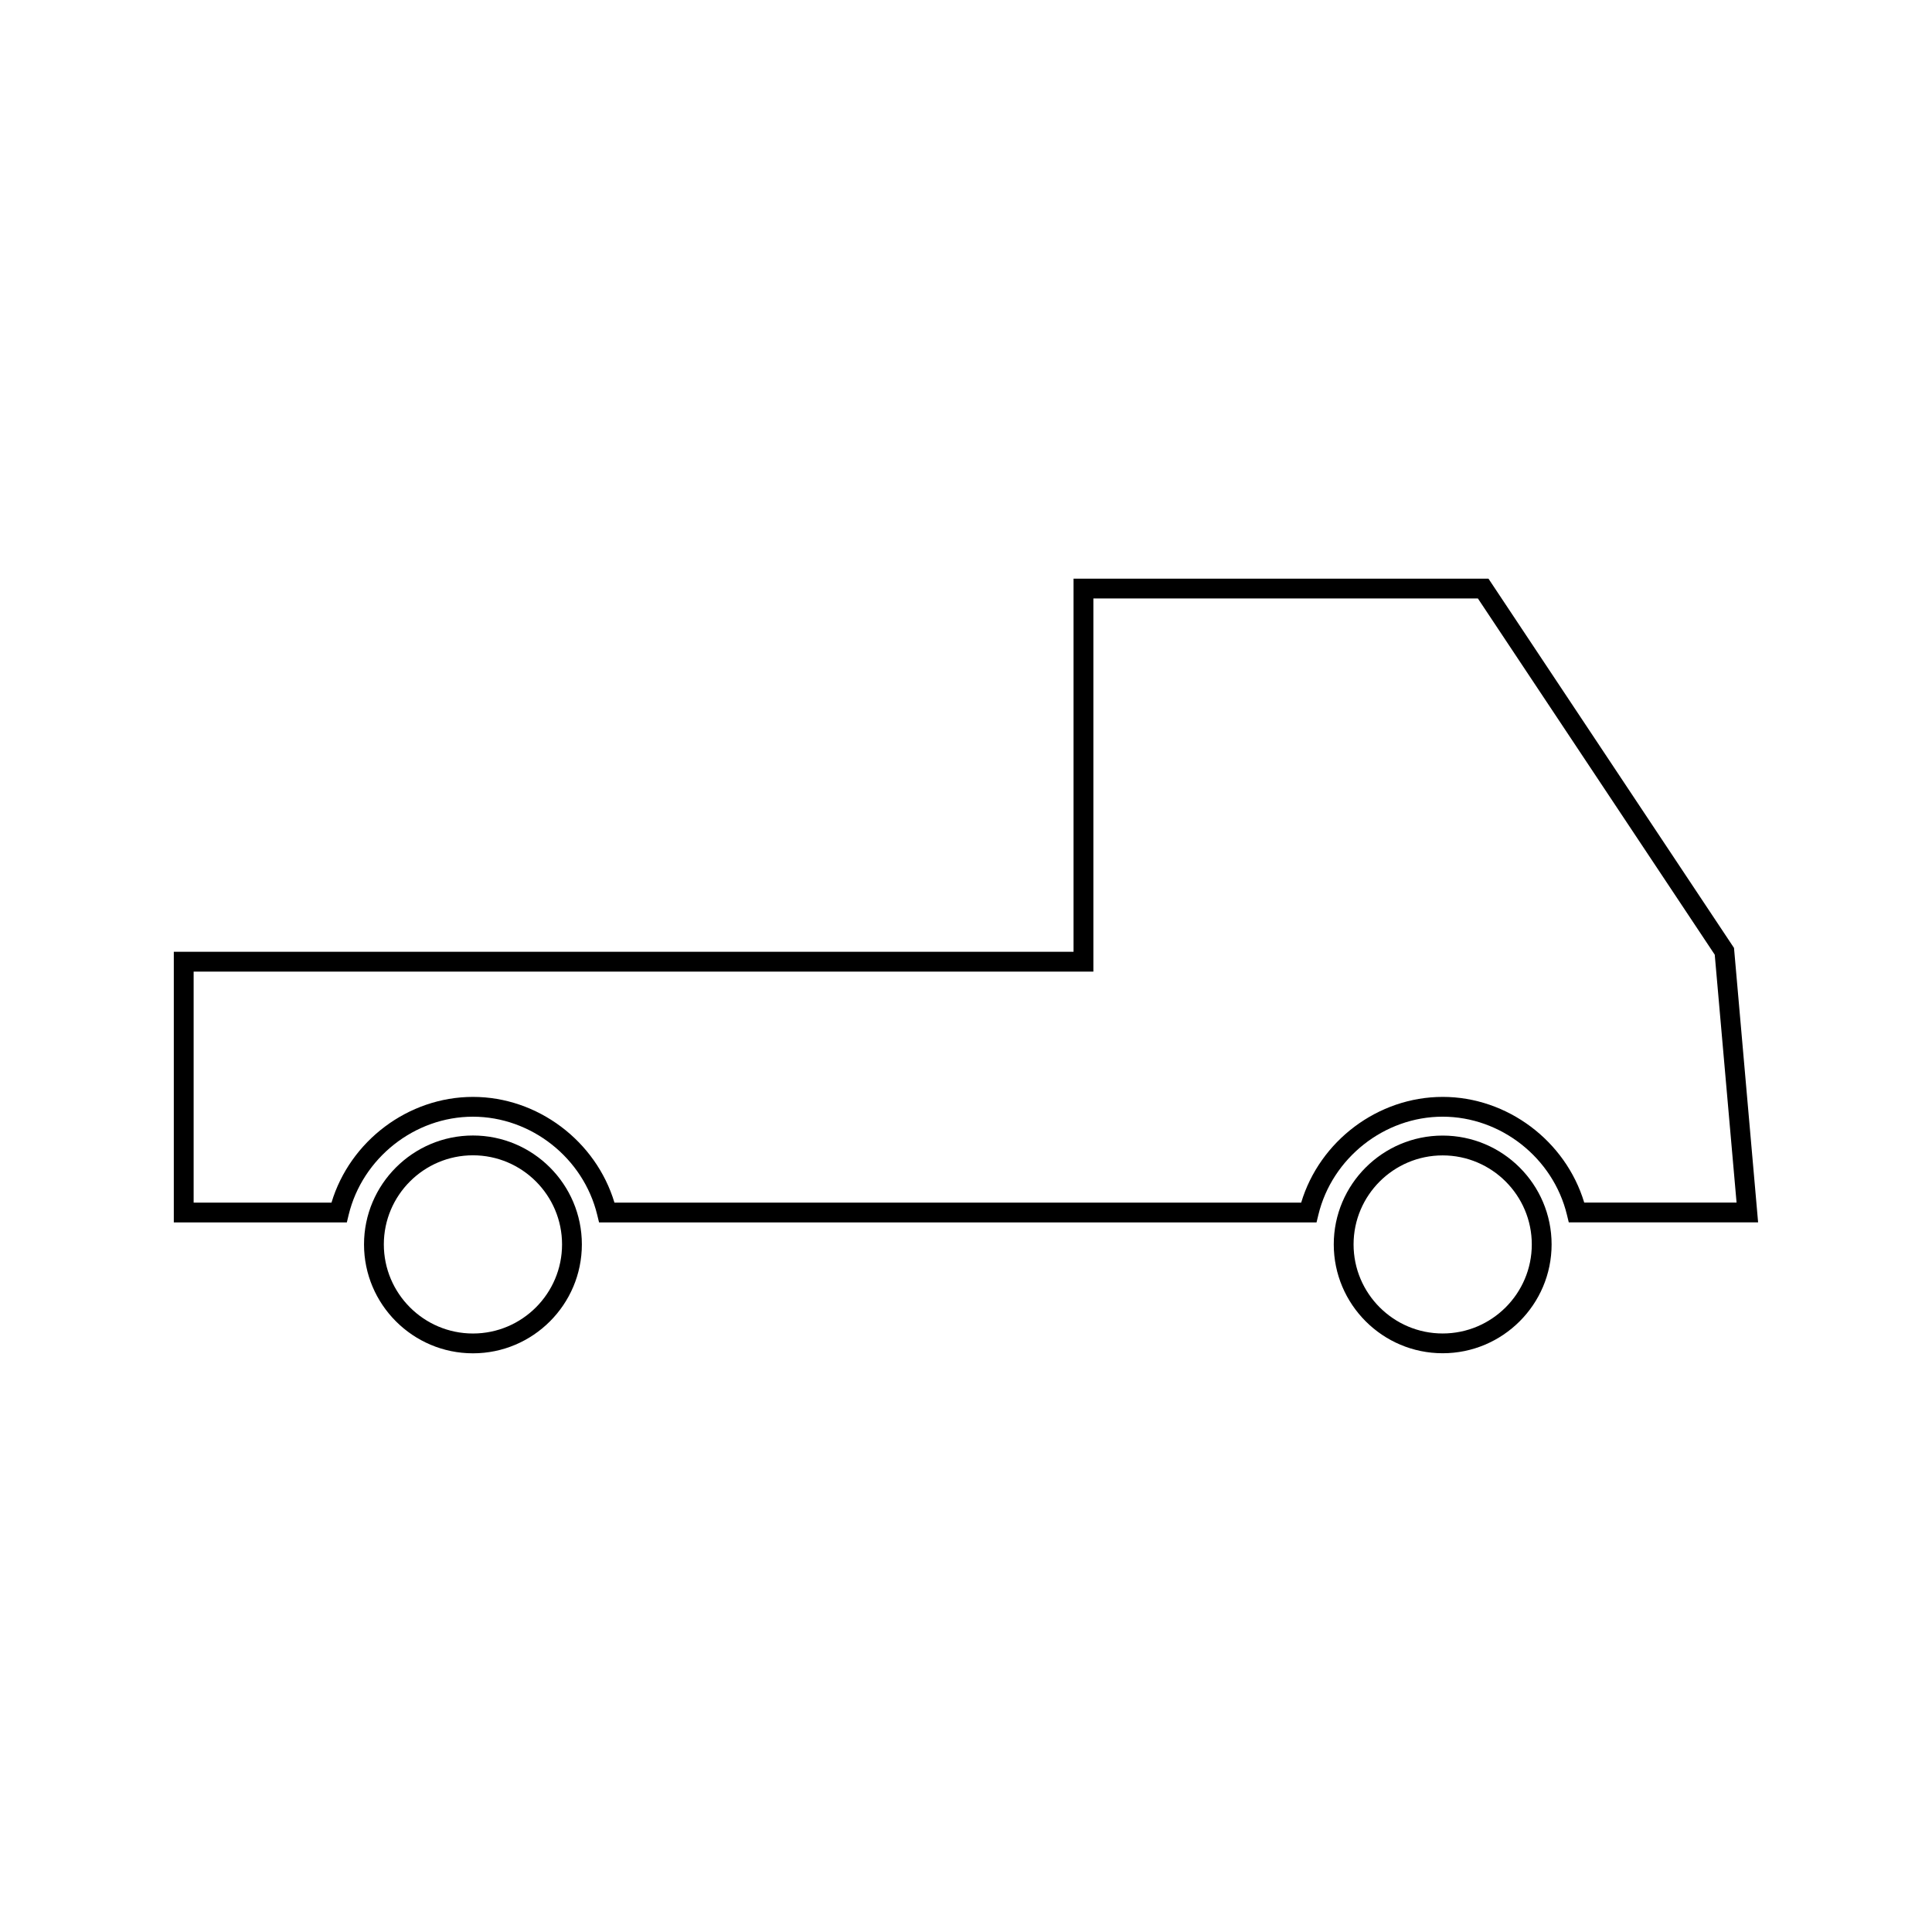 <?xml version="1.0" encoding="UTF-8"?>
<!-- Uploaded to: ICON Repo, www.svgrepo.com, Generator: ICON Repo Mixer Tools -->
<svg fill="#000000" width="800px" height="800px" version="1.1" viewBox="144 144 512 512" xmlns="http://www.w3.org/2000/svg">
 <g>
  <path d="m526.32 444.94c-15.91 0-28.859 12.938-28.859 28.836 0 15.906 12.945 28.848 28.859 28.848 15.918 0 28.871-12.941 28.871-28.848-0.004-15.898-12.953-28.836-28.871-28.836zm0 52.445c-13.016 0-23.609-10.59-23.609-23.602 0-13.012 10.598-23.59 23.609-23.59 13.02 0 23.621 10.586 23.621 23.59 0 13.012-10.598 23.602-23.621 23.602z"/>
  <path d="m269.34 444.92c-15.918 0-28.871 12.953-28.871 28.863s12.953 28.859 28.871 28.859c15.91 0 28.859-12.945 28.859-28.859 0-15.91-12.945-28.863-28.859-28.863zm0 52.473c-13.02 0-23.621-10.598-23.621-23.609 0-13.02 10.602-23.617 23.621-23.617 13.016 0 23.609 10.598 23.609 23.617 0 13.016-10.594 23.609-23.609 23.609z"/>
  <path d="m603.53 395.21-65.07-97.859h-109.96v98.883h-238.44v71.719h45.855l0.484-2.012c3.648-15.066 17.496-26.004 32.93-26.004 15.43 0 29.285 10.938 32.938 26.008l0.488 2.004h190.14l0.488-2.012c3.637-15.066 17.492-26.004 32.93-26.004 15.434 0 29.293 10.93 32.941 26l0.488 2.004h50.176zm-77.207 39.48c-17.145 0-32.586 11.668-37.496 28.016h-181.99c-4.922-16.348-20.363-28.016-37.496-28.016-17.141 0-32.578 11.668-37.492 28.016h-36.531v-61.223h238.44v-98.883h101.9l62.766 94.402 5.785 65.695h-40.371c-4.926-16.344-20.371-28.008-37.512-28.008z"/>
 </g>
</svg>